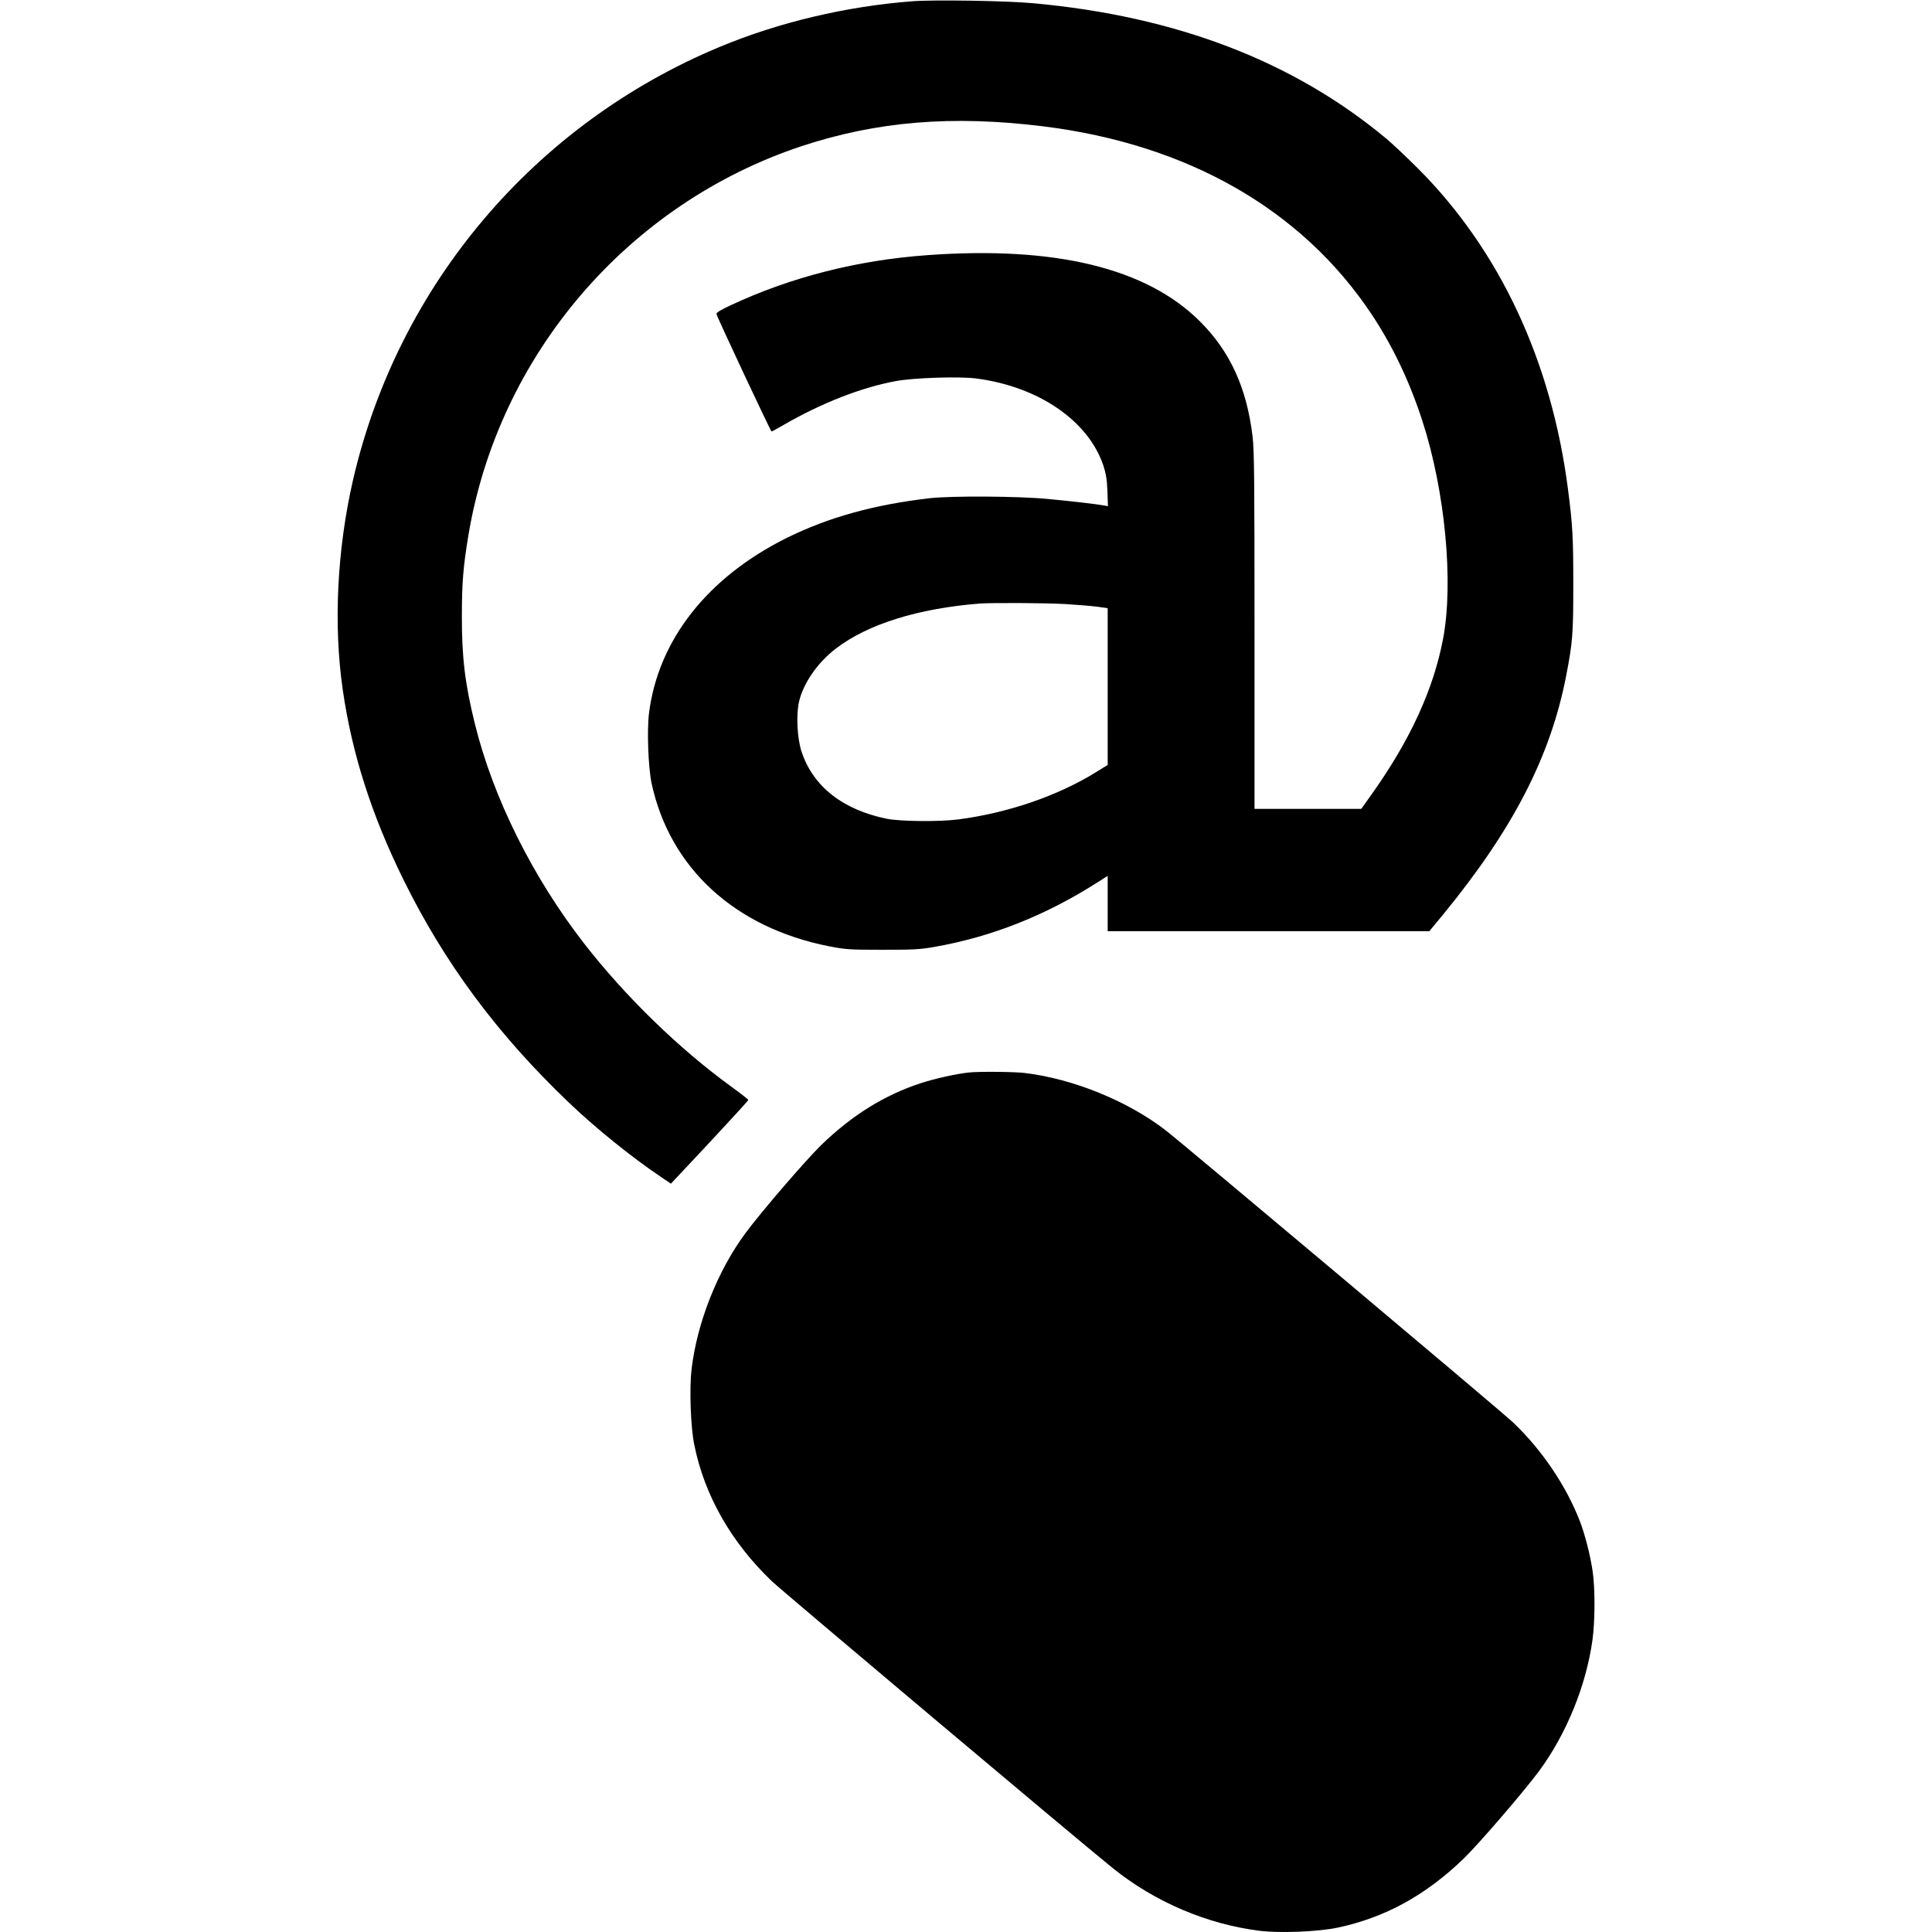 <?xml version="1.0" standalone="no"?>
<!DOCTYPE svg PUBLIC "-//W3C//DTD SVG 20010904//EN"
 "http://www.w3.org/TR/2001/REC-SVG-20010904/DTD/svg10.dtd">
<svg version="1.0" xmlns="http://www.w3.org/2000/svg"
 width="1500pt" height="1500pt" viewBox="0 0 1500 1500"
 preserveAspectRatio="xMidYMid meet">
<g transform="translate(0,1500) scale(0.1,-0.1)"
fill="#000000" stroke="none">
<path d="M7080 14990 c-514 -40 -1033 -163 -1492 -354 -1439 -599 -2498 -1850
-2847 -3362 -124 -541 -153 -1123 -80 -1629 72 -497 222 -967 469 -1470 320
-651 729 -1202 1284 -1733 208 -199 493 -429 718 -580 l77 -52 301 321 c165
177 300 325 300 329 0 4 -60 51 -132 103 -406 295 -823 700 -1143 1112 -399
513 -707 1132 -848 1705 -76 307 -102 516 -101 835 0 259 10 384 50 625 232
1401 1237 2577 2587 3025 584 193 1170 242 1877 154 1121 -139 2006 -645 2547
-1456 166 -249 297 -525 396 -830 177 -545 244 -1254 161 -1693 -75 -393 -254
-783 -551 -1202 l-84 -118 -414 0 -415 0 0 1383 c0 1161 -2 1402 -15 1507 -45
378 -174 661 -409 895 -415 414 -1124 586 -2116 514 -545 -39 -1064 -172
-1529 -390 -84 -39 -111 -57 -108 -68 9 -34 421 -911 427 -911 4 0 47 23 96
52 291 168 599 289 868 339 140 26 496 38 629 20 482 -64 865 -327 983 -674
21 -65 28 -106 32 -199 l4 -118 -28 5 c-59 11 -265 35 -439 51 -227 22 -747
25 -915 6 -434 -50 -786 -148 -1109 -307 -617 -306 -1000 -793 -1072 -1361
-17 -137 -6 -421 20 -546 142 -658 647 -1121 1378 -1265 129 -25 156 -27 413
-27 241 0 291 2 404 22 446 78 867 245 1276 507 l70 45 0 -215 0 -215 1249 0
1248 0 106 128 c542 660 835 1228 956 1852 51 262 56 326 56 715 0 363 -5 458
-41 735 -128 995 -529 1855 -1164 2491 -85 85 -195 189 -245 231 -721 602
-1633 952 -2745 1053 -204 19 -771 28 -940 15z m1195 -4680 c94 -6 205 -15
248 -21 l77 -11 0 -609 0 -608 -92 -57 c-296 -183 -683 -316 -1068 -366 -147
-19 -447 -16 -554 5 -342 69 -574 251 -663 522 -34 105 -43 286 -19 389 34
143 144 302 285 410 247 190 639 312 1116 350 98 7 516 5 670 -4z"/>
<path d="M7520 6673 c-94 -10 -265 -48 -372 -83 -283 -93 -532 -248 -772 -480
-120 -117 -468 -521 -589 -685 -217 -294 -375 -694 -418 -1058 -17 -148 -7
-446 21 -582 78 -392 285 -757 601 -1060 78 -75 2385 -2017 2646 -2227 326
-264 737 -439 1146 -489 156 -19 454 -7 603 25 368 78 683 251 978 536 118
114 466 519 585 679 212 287 366 664 415 1019 20 142 21 405 1 534 -19 128
-59 283 -99 388 -107 275 -293 551 -517 765 -82 79 -2563 2164 -2701 2271
-292 225 -713 397 -1088 443 -78 10 -360 13 -440 4z"/>
</g>
</svg>
